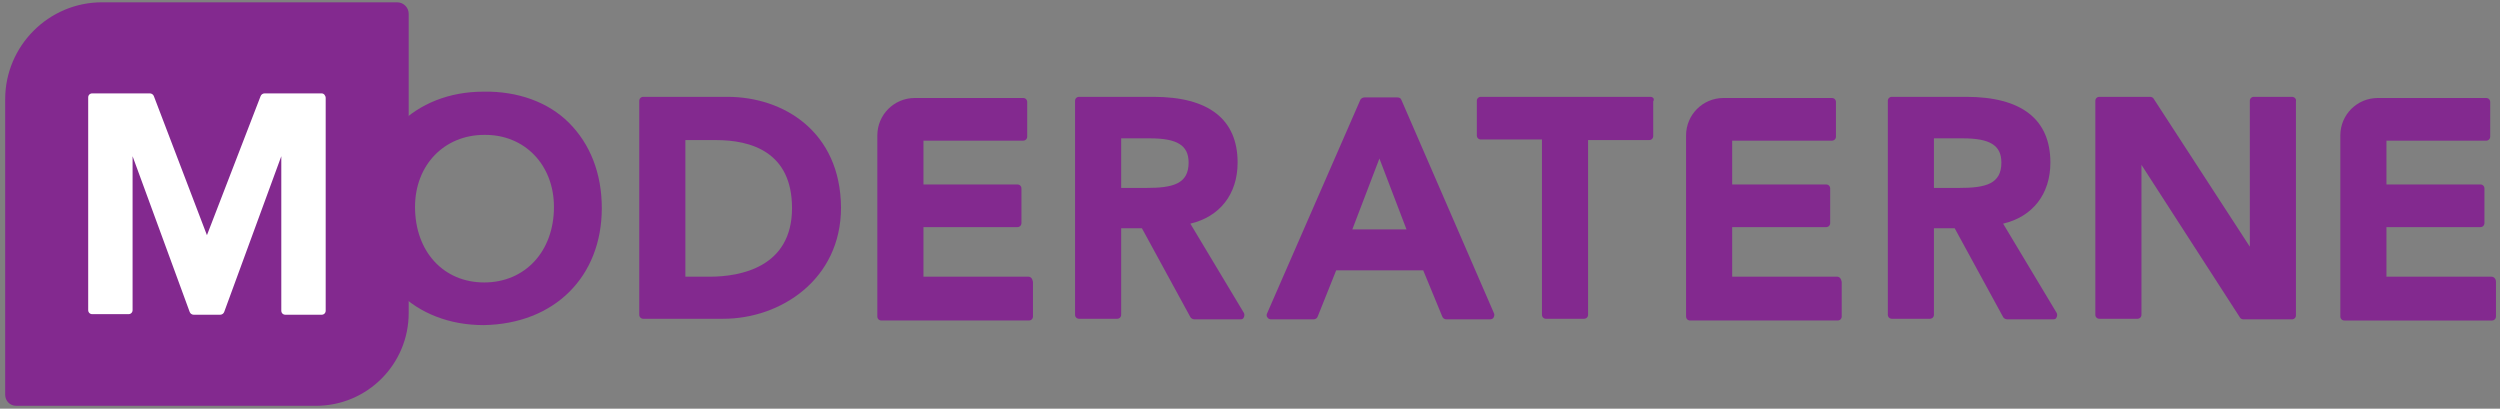 <?xml version="1.0" encoding="UTF-8"?> <svg xmlns="http://www.w3.org/2000/svg" xmlns:xlink="http://www.w3.org/1999/xlink" version="1.1" id="Layer_1" x="0px" y="0px" viewBox="0 0 433.7 70.9" style="enable-background:new 0 0 433.7 70.9;" xml:space="preserve"><rect x="0" y="0" width="433.7" height="70.9" fill="#808080" stroke="none"/> <style type="text/css"> .st0{fill:#83298F;} .st1{fill:#FFFFFF;} </style> <g> <g> <path class="st0" d="M54.8,70.4h-52c-1.1,0-1.9-0.9-1.9-1.9V17.2C0.9,8,8.4,0.4,17.7,0.4h51.2c1.1,0,2,0.9,2,2v51.9 C70.9,63.2,63.7,70.4,54.8,70.4z"></path> <path class="st1" d="M55.8,16.2h-9.9c-0.3,0-0.6,0.2-0.7,0.5l-9.3,24.1l-9.2-24.1c-0.1-0.3-0.4-0.5-0.7-0.5H16 c-0.4,0-0.7,0.3-0.7,0.7v36.9c0,0.4,0.3,0.7,0.7,0.7h6.3c0.4,0,0.7-0.3,0.7-0.7V27.1l9.9,27c0.1,0.3,0.4,0.5,0.7,0.5h4.6 c0.3,0,0.6-0.2,0.7-0.5l9.9-27v26.8c0,0.4,0.3,0.7,0.7,0.7h6.3c0.4,0,0.7-0.3,0.7-0.7V17C56.5,16.6,56.2,16.2,55.8,16.2z"></path> </g> <path class="st0" d="M83.9,15.9c-12,0-20.4,8.4-20.4,20.4c0,11.8,8.4,20.1,20.4,20.1c12.3-0.2,20.5-8.4,20.5-20.3 c0-6-2-11.1-5.7-14.8C95.1,17.7,89.8,15.8,83.9,15.9z M96.1,35.9c0,7.7-5,13.1-12.1,13.1c-7.1,0-12-5.4-12-13.1 c0-7.3,5.1-12.5,12-12.5C91,23.3,96.1,28.6,96.1,35.9z"></path> <path class="st0" d="M126.2,16.8h-14.6c-0.4,0-0.7,0.3-0.7,0.7v37.1c0,0.4,0.3,0.7,0.7,0.7h13.9c9.9,0,20.4-6.8,20.4-19.3 C145.8,22.8,135.9,16.8,126.2,16.8z M137.4,36.1c0,10.3-9,11.9-14.3,11.9h-4.2V24.3h5.3C130.2,24.3,137.4,26.3,137.4,36.1z"></path> <path class="st0" d="M178.4,48h-18.2v-8.6h16.3c0.4,0,0.7-0.3,0.7-0.7v-6c0-0.4-0.3-0.7-0.7-0.7h-16.3v-7.6h17.3 c0.4,0,0.7-0.3,0.7-0.7v-6c0-0.4-0.3-0.7-0.7-0.7h-18.8c-3.6,0-6.5,2.9-6.5,6.5v31.4c0,0.4,0.3,0.7,0.7,0.7h25.6 c0.4,0,0.7-0.3,0.7-0.7v-6C179.1,48.3,178.8,48,178.4,48z"></path> <path class="st0" d="M206.5,38.8c5.1-1.2,8.2-5.1,8.2-10.6c0-7.5-5-11.4-14.6-11.4h-12.9c-0.4,0-0.7,0.3-0.7,0.7v37.1 c0,0.4,0.3,0.7,0.7,0.7h6.6c0.4,0,0.7-0.3,0.7-0.7v-15h3.6l8.4,15.4c0.1,0.2,0.4,0.4,0.7,0.4h8c0.3,0,0.5-0.1,0.6-0.4 c0.1-0.2,0.1-0.5,0-0.7L206.5,38.8z M206.2,28.2c0,3.7-2.7,4.4-7.3,4.4h-4.4V24h5C204.2,24,206.2,25.2,206.2,28.2z"></path> <path class="st0" d="M243.1,17.3c-0.1-0.3-0.4-0.4-0.7-0.4h-5.7c-0.3,0-0.6,0.2-0.7,0.4l-16.2,37.1c-0.1,0.2-0.1,0.5,0.1,0.7 c0.1,0.2,0.4,0.3,0.6,0.3h7.4c0.3,0,0.6-0.2,0.7-0.5l3.2-8h15.1l3.3,8c0.1,0.3,0.4,0.5,0.7,0.5h7.6c0.2,0,0.5-0.1,0.6-0.3 c0.1-0.2,0.2-0.5,0.1-0.7L243.1,17.3z M244,39.8h-9.4l4.7-12.3L244,39.8z"></path> <path class="st0" d="M286.3,16.8h-29.4c-0.4,0-0.7,0.3-0.7,0.7v6c0,0.4,0.3,0.7,0.7,0.7h10.6v30.4c0,0.4,0.3,0.7,0.7,0.7h6.6 c0.4,0,0.7-0.3,0.7-0.7V24.3h10.6c0.4,0,0.7-0.3,0.7-0.7v-6C287.1,17.1,286.7,16.8,286.3,16.8z"></path> <path class="st0" d="M347.5,38.8c5.1-1.2,8.2-5.1,8.2-10.6c0-7.5-5-11.4-14.6-11.4h-12.9c-0.4,0-0.7,0.3-0.7,0.7v37.1 c0,0.4,0.3,0.7,0.7,0.7h6.6c0.4,0,0.7-0.3,0.7-0.7v-15h3.6l8.4,15.4c0.1,0.2,0.4,0.4,0.7,0.4h8c0.3,0,0.5-0.1,0.6-0.4 c0.1-0.2,0.1-0.5,0-0.7L347.5,38.8z M347.2,28.2c0,3.7-2.7,4.4-7.3,4.4h-4.4V24h5C345.2,24,347.2,25.2,347.2,28.2z"></path> <path class="st0" d="M397.6,16.8H391c-0.4,0-0.7,0.3-0.7,0.7v25.3l-16.7-25.7c-0.1-0.2-0.4-0.3-0.6-0.3h-8.8 c-0.4,0-0.7,0.3-0.7,0.7v37.1c0,0.4,0.3,0.7,0.7,0.7h6.6c0.4,0,0.7-0.3,0.7-0.7V28.6l17.1,26.5c0.1,0.2,0.4,0.3,0.6,0.3h8.4 c0.4,0,0.7-0.3,0.7-0.7V17.6C398.4,17.1,398,16.8,397.6,16.8z"></path> <path class="st0" d="M318.7,48h-18.2v-8.6h16.3c0.4,0,0.7-0.3,0.7-0.7v-6c0-0.4-0.3-0.7-0.7-0.7h-16.3v-7.6h17.3 c0.4,0,0.7-0.3,0.7-0.7v-6c0-0.4-0.3-0.7-0.7-0.7h-18.8c-3.6,0-6.5,2.9-6.5,6.5v31.4c0,0.4,0.3,0.7,0.7,0.7h25.6 c0.4,0,0.7-0.3,0.7-0.7v-6C319.4,48.3,319.1,48,318.7,48z"></path> <path class="st0" d="M432.2,48H414v-8.6h16.3c0.4,0,0.7-0.3,0.7-0.7v-6c0-0.4-0.3-0.7-0.7-0.7H414v-7.6h17.3c0.4,0,0.7-0.3,0.7-0.7 v-6c0-0.4-0.3-0.7-0.7-0.7h-18.8c-3.6,0-6.5,2.9-6.5,6.5v31.4c0,0.4,0.3,0.7,0.7,0.7h25.6c0.4,0,0.7-0.3,0.7-0.7v-6 C433,48.3,432.6,48,432.2,48z"></path> </g> </svg> 
